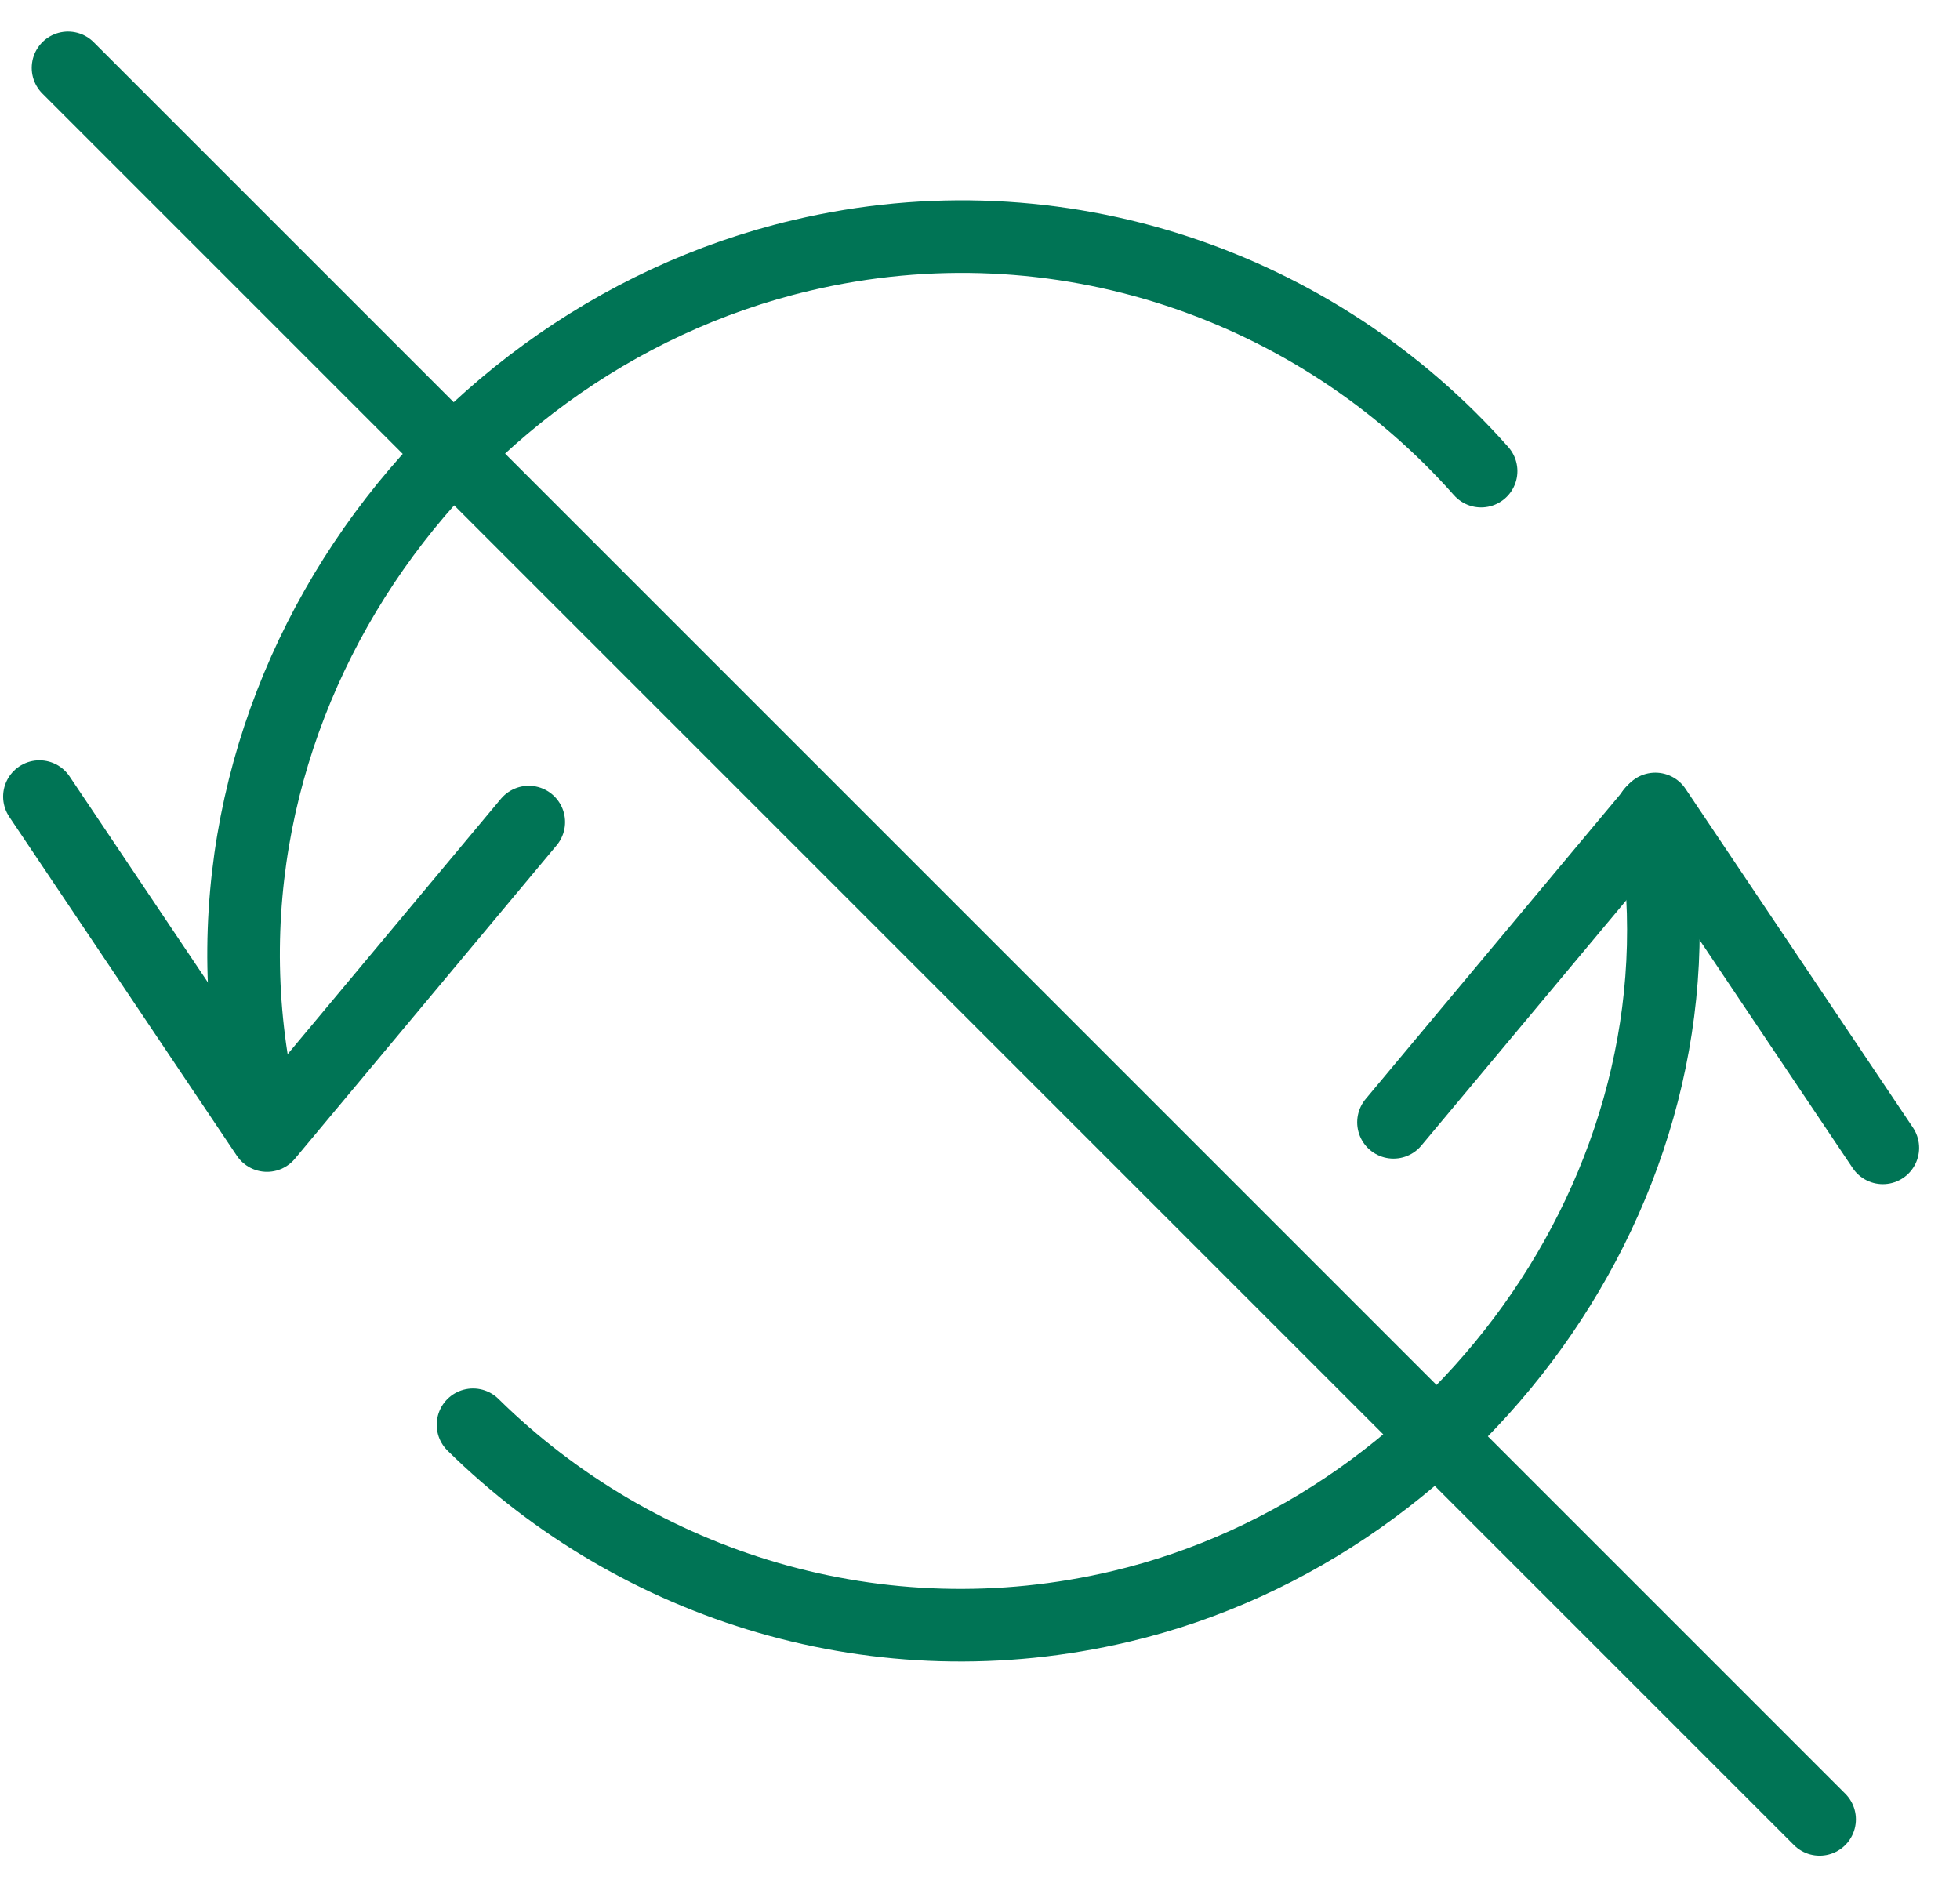 <?xml version="1.0" encoding="UTF-8"?>
<svg width="27px" height="26px" viewBox="0 0 27 26" version="1.1" xmlns="http://www.w3.org/2000/svg" xmlns:xlink="http://www.w3.org/1999/xlink">
    <!-- Generator: sketchtool 56.2 (101010) - https://sketch.com -->
    <title>6D528E74-3271-4BB1-8247-5BEC4E18B465</title>
    <desc>Created with sketchtool.</desc>
    <g id="PagBank" stroke="none" stroke-width="1" fill="none" fill-rule="evenodd" stroke-linecap="round" stroke-linejoin="round">
        <g id="Cartões-PagBank-MVP" transform="translate(-812, -1721)" stroke="#007455">
            <g id="icon/emprestimo_online-copy-7" transform="translate(807, 1716)">
                <g id="Group-1332" transform="translate(4.5, 7.875)">
                    <polyline id="Stroke-2794" points="1.043 8.099 4.178 12.768 7.784 8.45"></polyline>
                    <polyline id="Stroke-2795" points="26.437 12.938 23.303 8.269 19.696 12.586"></polyline>
                    <path d="M23.261,8.31 C24.2,13.269 20.704,18.13 15.939,19.255 C12.616,20.042 9.283,18.986 7.016,16.753" id="Stroke-2796"></path>
                    <path d="M4.184,12.741 C2.706,7.247 6.4,1.856 11.539,0.644 C15.089,-0.197 18.644,1.062 20.903,3.615" id="Stroke-2797"></path>
                </g>
                <g id="Group-1323" transform="translate(5.625, 5.625)">
                    <path d="M0.312,0.31 L24.441,24.439" id="Stroke-5268"></path>
                </g>
            </g>
        </g>
    </g>
</svg>